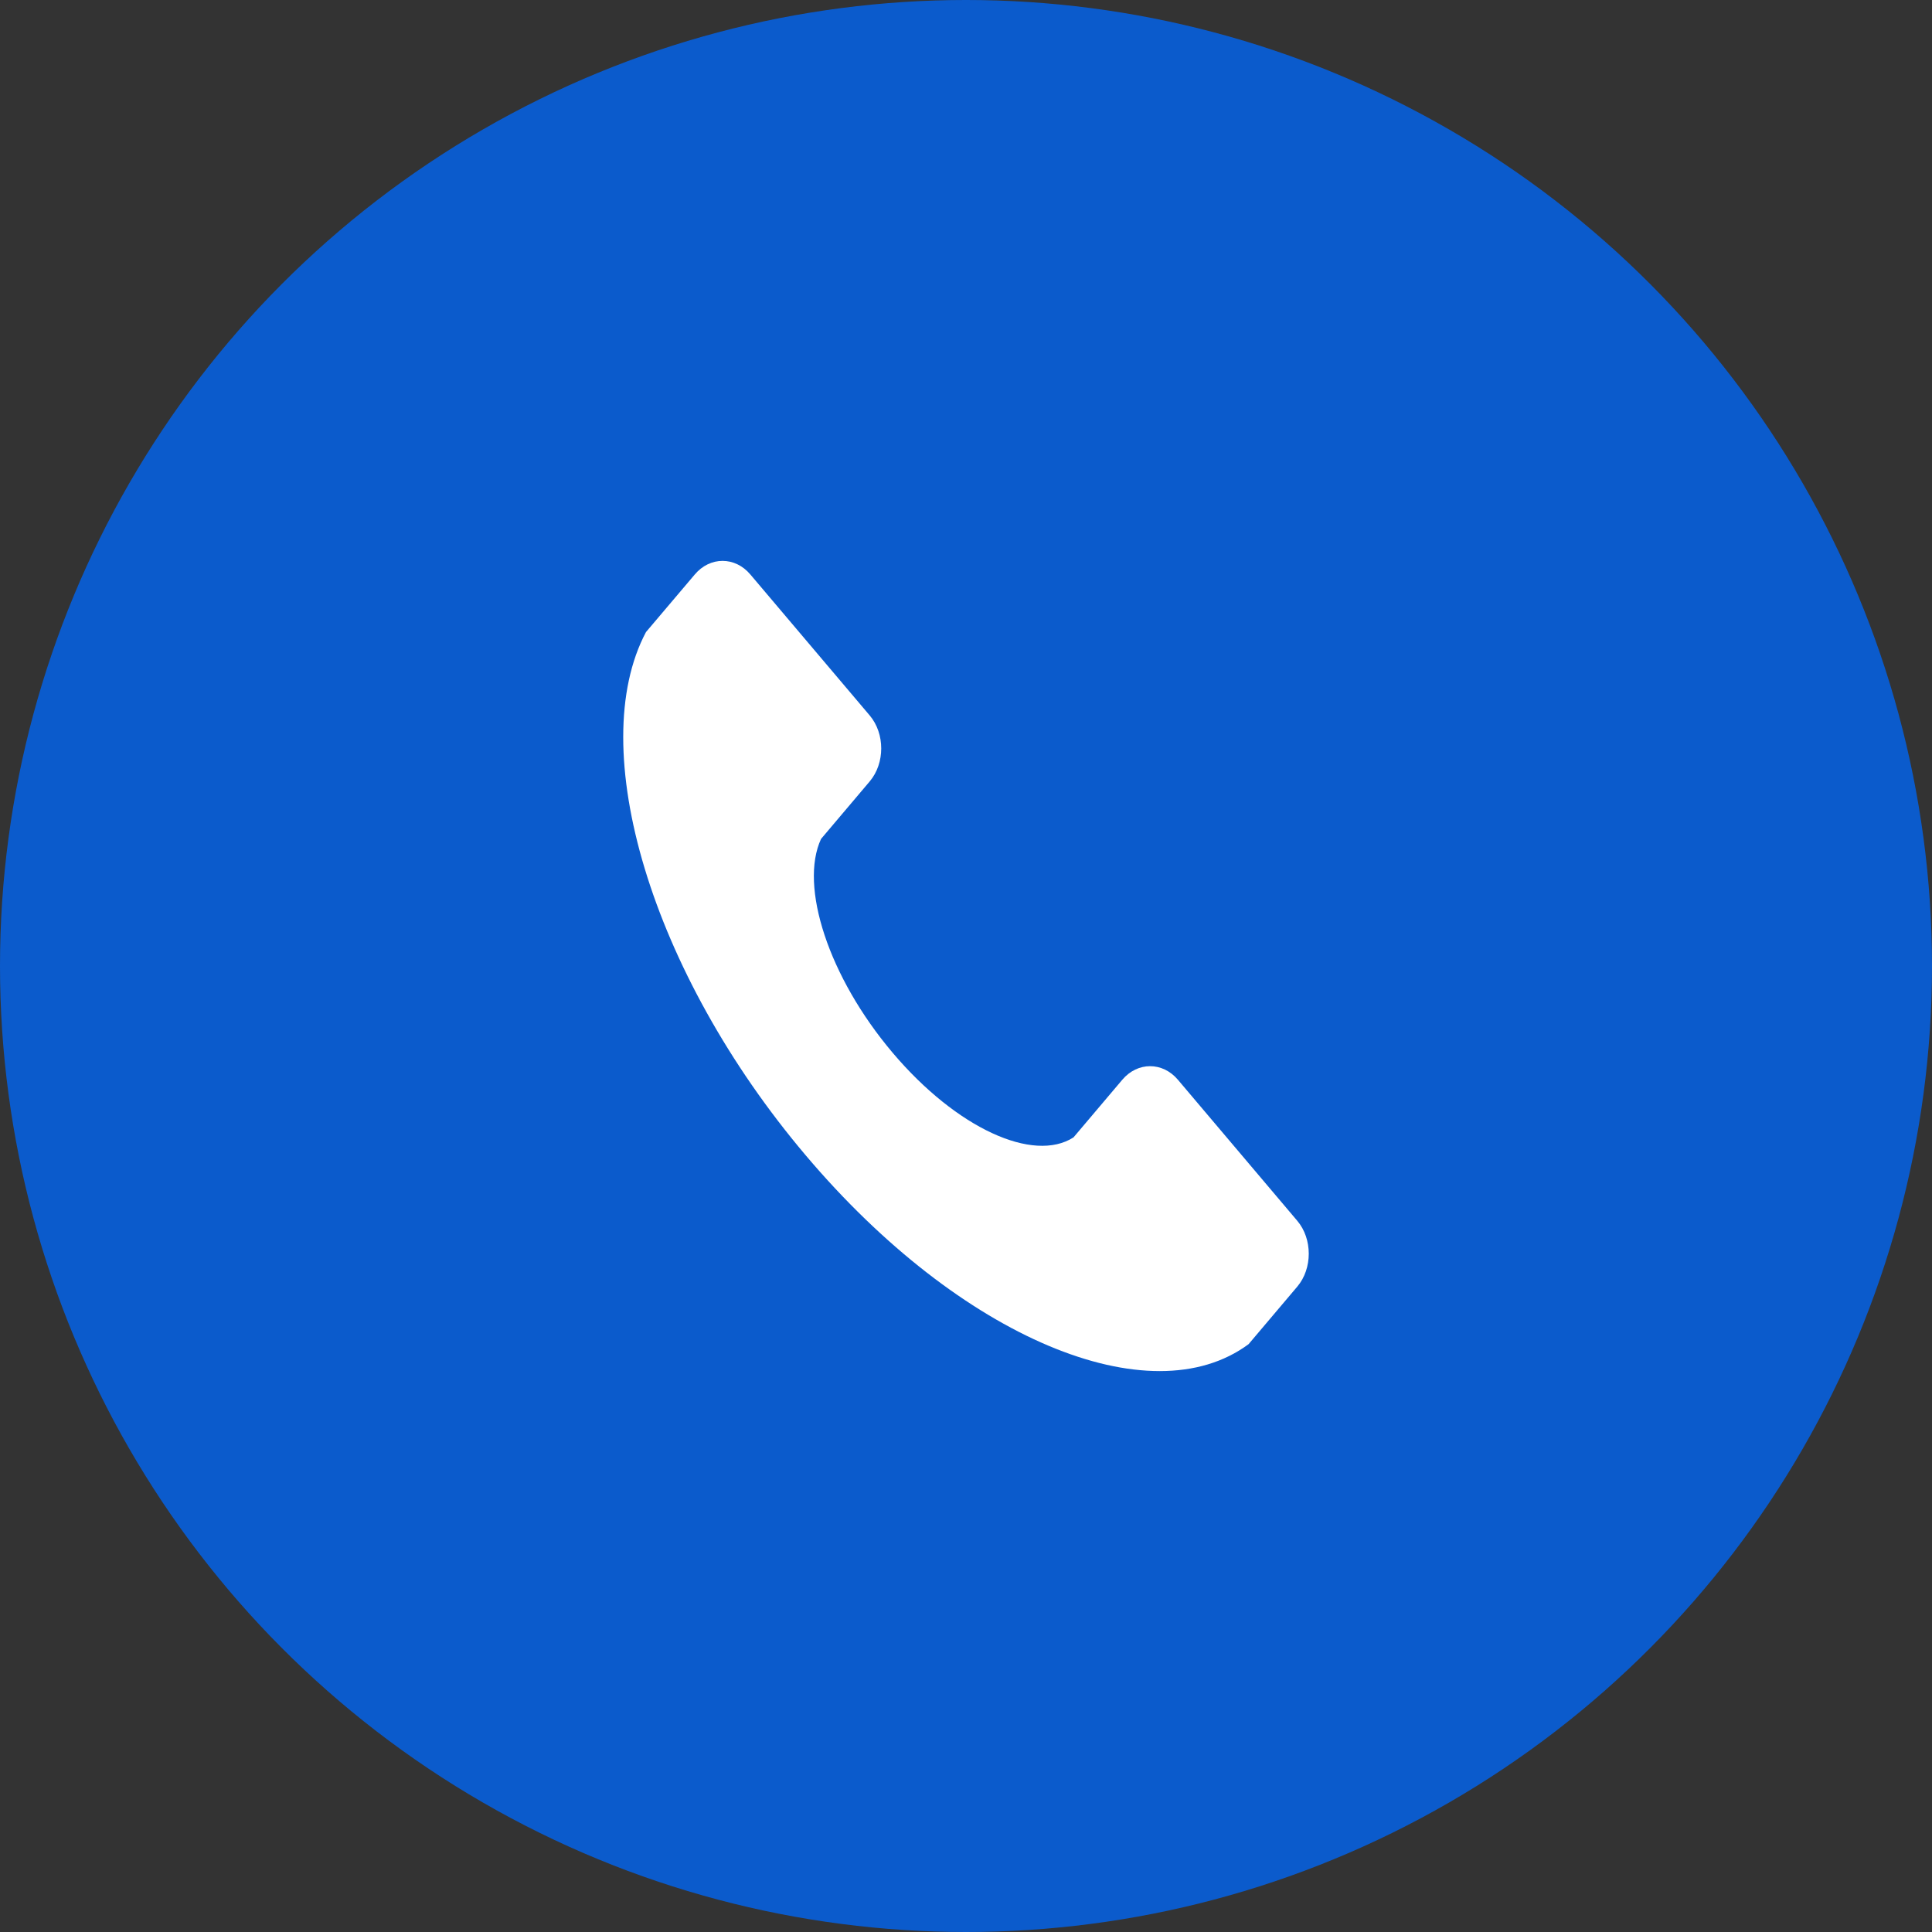 <?xml version="1.0" encoding="UTF-8"?> <svg xmlns="http://www.w3.org/2000/svg" width="31" height="31" viewBox="0 0 31 31" fill="none"><rect x="0" y="0" width="31" height="31" fill="#333333" stroke="none"/><circle cx="15.5" cy="15.5" r="15.5" fill="#0B5BCC"></circle><path fill-rule="evenodd" clip-rule="evenodd" d="M20.816 20.644L20.034 21.568C18.46 22.733 15.417 21.48 12.929 18.539C10.44 15.598 9.38 12.002 10.365 10.142L11.148 9.218C11.393 8.927 11.795 8.927 12.04 9.218L13.956 11.481C14.201 11.772 14.201 12.246 13.956 12.537L13.174 13.461C12.823 14.22 13.294 15.676 14.323 16.892C15.351 18.107 16.583 18.663 17.225 18.25L18.008 17.325C18.253 17.035 18.655 17.035 18.9 17.325L20.816 19.589C21.061 19.879 21.061 20.354 20.816 20.644Z" fill="white"></path></svg> 